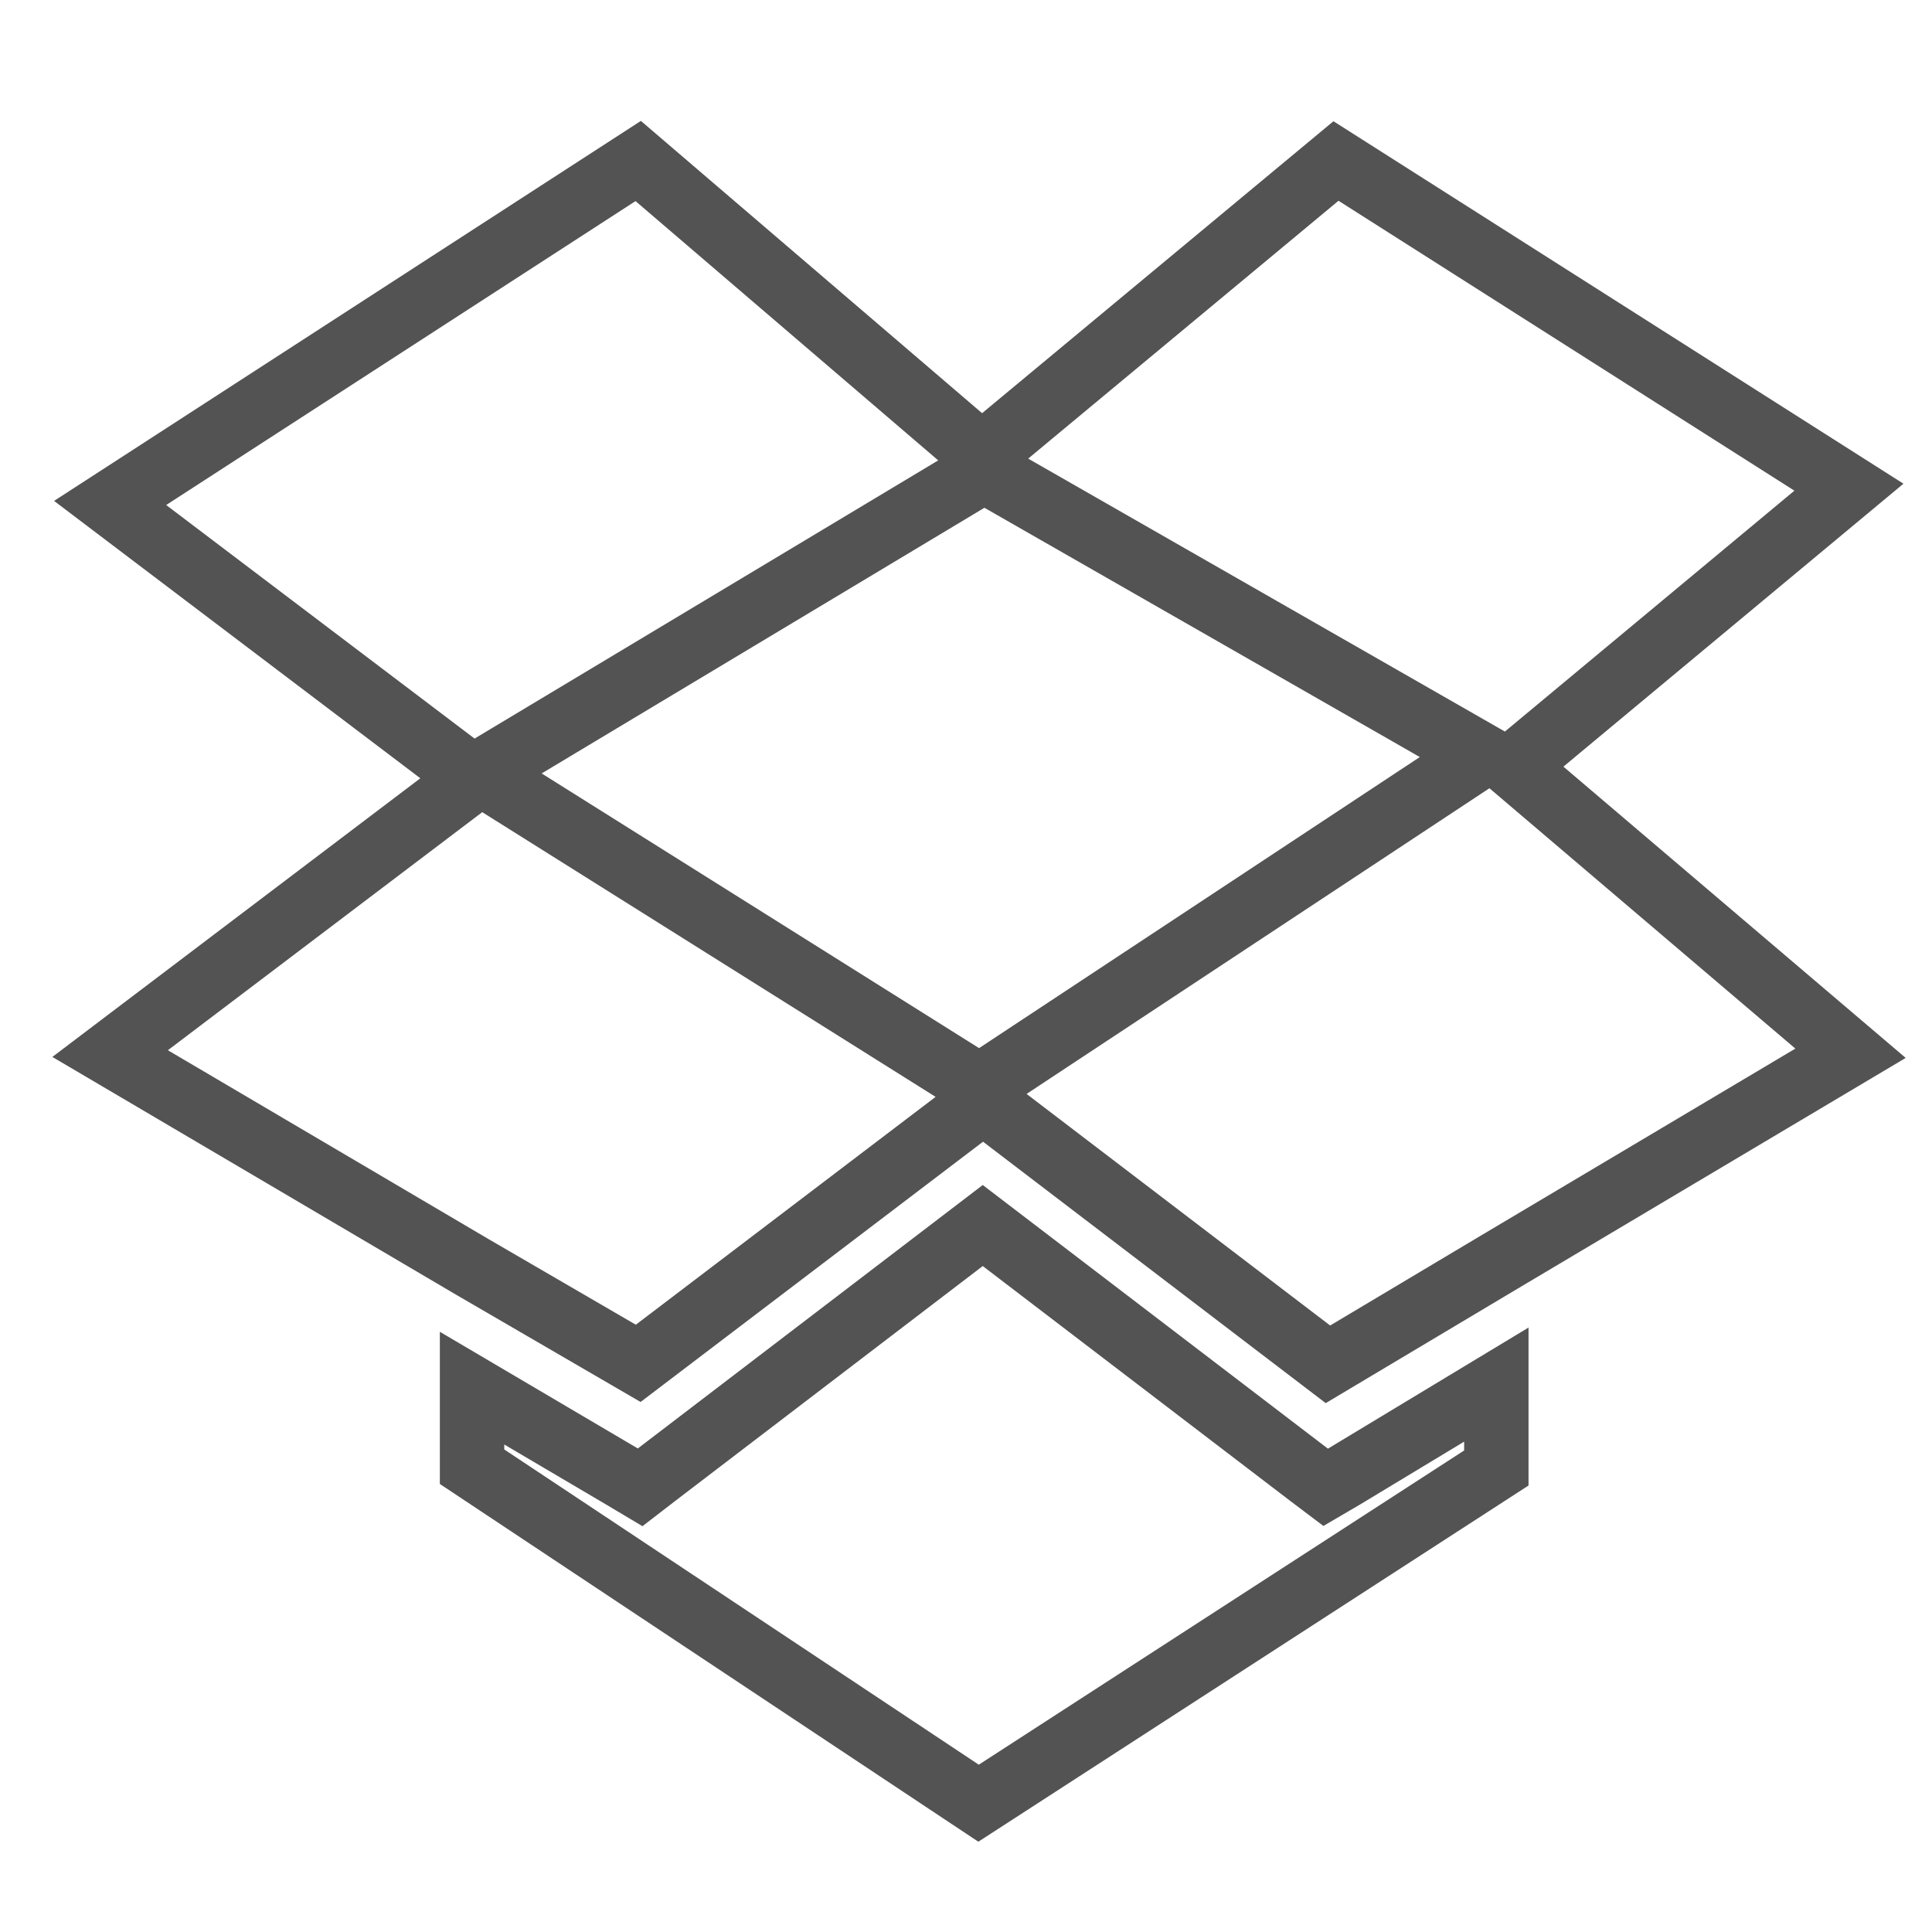 <?xml version="1.0" ?><svg data-name="Layer 1" id="Layer_1" viewBox="0 0 60 60" xmlns="http://www.w3.org/2000/svg"><defs><style>.cls-1{fill:none;stroke:#535353;stroke-miterlimit:10;stroke-width:2px;}</style></defs><title/><path class="cls-1" d="M41.7,45.88L46.47,43v2.59L30.39,56,14.66,45.55V43.11l4.7,2.77,0.52,0.31,0.48-.37,10.16-7.76,10.16,7.76,0.49,0.37ZM30.56,14.61L46,23.45,30.42,33.74,14.91,24Zm26.86,0.52L41.49,5l-11,9.14L19.82,5,3.42,15.62l11.29,8.55L3.42,32.72l11.24,6.62,5.16,3L30.53,34.2l10.71,8.17,5.23-3.12,11-6.54L47,23.8Z"/></svg>